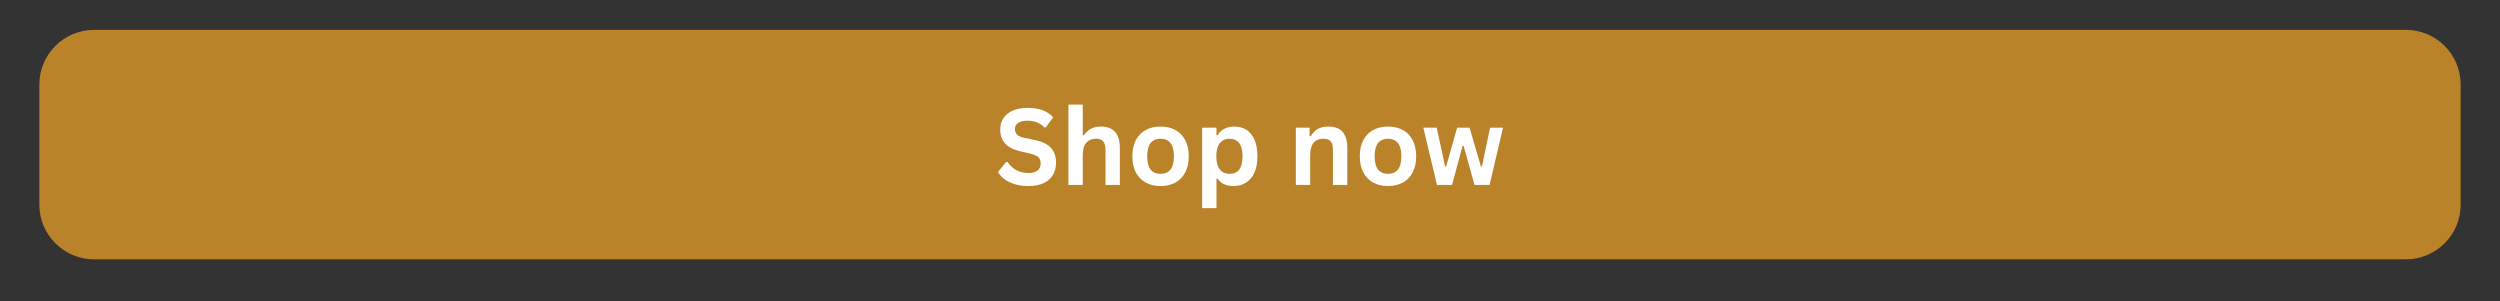 <?xml version="1.0" encoding="UTF-8"?>
<svg xmlns="http://www.w3.org/2000/svg" xmlns:xlink="http://www.w3.org/1999/xlink" width="1088" zoomAndPan="magnify" viewBox="0 0 816 98.25" height="131" preserveAspectRatio="xMidYMid meet" version="1.0">
  <rect x="0" y="0" width="816" height="98.25" fill="#333333" stroke="none"/>
  <defs>
    <g></g>
    <clipPath id="fc744d9ec3">
      <path d="M 12.84 9.75 L 803.16 9.75 L 803.16 84.645 L 12.84 84.645 Z M 12.84 9.75 " clip-rule="nonzero"></path>
    </clipPath>
    <clipPath id="1980c55788">
      <path d="M 30.707 9.75 L 785.293 9.75 C 795.16 9.75 803.16 17.75 803.16 27.613 L 803.16 66.781 C 803.16 76.645 795.16 84.645 785.293 84.645 L 30.707 84.645 C 20.84 84.645 12.84 76.645 12.84 66.781 L 12.84 27.613 C 12.84 17.75 20.84 9.75 30.707 9.75 Z M 30.707 9.75 " clip-rule="nonzero"></path>
    </clipPath>
  </defs>
  <g clip-path="url(#fc744d9ec3)">
    <g clip-path="url(#1980c55788)">
      <path fill="#ba8229" d="M 12.84 9.75 L 803.16 9.75 L 803.16 84.645 L 12.84 84.645 Z M 12.84 9.75 " fill-opacity="1" fill-rule="nonzero"></path>
    </g>
  </g>
  <g fill="#ffffff" fill-opacity="1">
    <g transform="translate(324.722, 60.364)">
      <g>
        <path d="M 10.984 0.359 C 9.266 0.359 7.734 0.145 6.391 -0.281 C 5.055 -0.707 3.941 -1.266 3.047 -1.953 C 2.16 -2.641 1.477 -3.395 1 -4.219 L 3.703 -7.516 L 4.125 -7.516 C 4.863 -6.398 5.805 -5.516 6.953 -4.859 C 8.109 -4.211 9.453 -3.891 10.984 -3.891 C 12.297 -3.891 13.285 -4.164 13.953 -4.719 C 14.617 -5.27 14.953 -6.031 14.953 -7 C 14.953 -7.594 14.844 -8.086 14.625 -8.484 C 14.414 -8.879 14.062 -9.219 13.562 -9.5 C 13.07 -9.781 12.398 -10.023 11.547 -10.234 L 8.359 -10.953 C 6.129 -11.461 4.469 -12.305 3.375 -13.484 C 2.289 -14.672 1.75 -16.207 1.75 -18.094 C 1.75 -19.5 2.098 -20.734 2.797 -21.797 C 3.492 -22.859 4.516 -23.68 5.859 -24.266 C 7.203 -24.859 8.805 -25.156 10.672 -25.156 C 12.578 -25.156 14.211 -24.898 15.578 -24.391 C 16.941 -23.891 18.094 -23.117 19.031 -22.078 L 16.609 -18.766 L 16.188 -18.766 C 15.477 -19.492 14.672 -20.039 13.766 -20.406 C 12.867 -20.781 11.836 -20.969 10.672 -20.969 C 9.328 -20.969 8.301 -20.727 7.594 -20.25 C 6.895 -19.77 6.547 -19.113 6.547 -18.281 C 6.547 -17.5 6.789 -16.875 7.281 -16.406 C 7.77 -15.945 8.625 -15.586 9.844 -15.328 L 13.094 -14.656 C 15.5 -14.145 17.242 -13.281 18.328 -12.062 C 19.422 -10.852 19.969 -9.27 19.969 -7.312 C 19.969 -5.758 19.629 -4.41 18.953 -3.266 C 18.285 -2.117 17.281 -1.227 15.938 -0.594 C 14.594 0.039 12.941 0.359 10.984 0.359 Z M 10.984 0.359 "></path>
      </g>
    </g>
  </g>
  <g fill="#ffffff" fill-opacity="1">
    <g transform="translate(346.02, 60.364)">
      <g>
        <path d="M 2.703 0 L 2.703 -26.219 L 7.391 -26.219 L 7.391 -16.266 L 7.75 -16.203 C 8.375 -17.117 9.133 -17.82 10.031 -18.312 C 10.938 -18.812 12.031 -19.062 13.312 -19.062 C 17.438 -19.062 19.5 -16.723 19.5 -12.047 L 19.5 0 L 14.812 0 L 14.812 -11.453 C 14.812 -12.723 14.555 -13.645 14.047 -14.219 C 13.535 -14.801 12.742 -15.094 11.672 -15.094 C 10.359 -15.094 9.316 -14.656 8.547 -13.781 C 7.773 -12.906 7.391 -11.539 7.391 -9.688 L 7.391 0 Z M 2.703 0 "></path>
      </g>
    </g>
  </g>
  <g fill="#ffffff" fill-opacity="1">
    <g transform="translate(367.928, 60.364)">
      <g>
        <path d="M 10.875 0.359 C 9.039 0.359 7.43 -0.016 6.047 -0.766 C 4.66 -1.523 3.582 -2.629 2.812 -4.078 C 2.051 -5.535 1.672 -7.289 1.672 -9.344 C 1.672 -11.406 2.051 -13.164 2.812 -14.625 C 3.582 -16.082 4.66 -17.188 6.047 -17.938 C 7.43 -18.688 9.039 -19.062 10.875 -19.062 C 12.707 -19.062 14.316 -18.688 15.703 -17.938 C 17.086 -17.188 18.16 -16.082 18.922 -14.625 C 19.691 -13.164 20.078 -11.406 20.078 -9.344 C 20.078 -7.289 19.691 -5.535 18.922 -4.078 C 18.16 -2.629 17.086 -1.523 15.703 -0.766 C 14.316 -0.016 12.707 0.359 10.875 0.359 Z M 10.875 -3.625 C 13.781 -3.625 15.234 -5.531 15.234 -9.344 C 15.234 -11.32 14.859 -12.77 14.109 -13.688 C 13.359 -14.613 12.281 -15.078 10.875 -15.078 C 7.969 -15.078 6.516 -13.164 6.516 -9.344 C 6.516 -5.531 7.969 -3.625 10.875 -3.625 Z M 10.875 -3.625 "></path>
      </g>
    </g>
  </g>
  <g fill="#ffffff" fill-opacity="1">
    <g transform="translate(389.666, 60.364)">
      <g>
        <path d="M 2.703 7.578 L 2.703 -18.703 L 7.391 -18.703 L 7.391 -16.266 L 7.75 -16.203 C 8.301 -17.148 9.039 -17.863 9.969 -18.344 C 10.895 -18.82 11.984 -19.062 13.234 -19.062 C 14.734 -19.062 16.047 -18.703 17.172 -17.984 C 18.297 -17.273 19.172 -16.191 19.797 -14.734 C 20.43 -13.285 20.75 -11.488 20.75 -9.344 C 20.75 -7.207 20.414 -5.414 19.75 -3.969 C 19.094 -2.52 18.176 -1.438 17 -0.719 C 15.82 0 14.461 0.359 12.922 0.359 C 11.754 0.359 10.742 0.164 9.891 -0.219 C 9.047 -0.613 8.332 -1.223 7.75 -2.047 L 7.391 -1.984 L 7.391 7.578 Z M 11.625 -3.625 C 13.02 -3.625 14.078 -4.082 14.797 -5 C 15.523 -5.914 15.891 -7.363 15.891 -9.344 C 15.891 -11.32 15.523 -12.77 14.797 -13.688 C 14.078 -14.613 13.02 -15.078 11.625 -15.078 C 10.312 -15.078 9.27 -14.602 8.5 -13.656 C 7.727 -12.707 7.344 -11.27 7.344 -9.344 C 7.344 -7.438 7.727 -6.004 8.5 -5.047 C 9.27 -4.098 10.312 -3.625 11.625 -3.625 Z M 11.625 -3.625 "></path>
      </g>
    </g>
  </g>
  <g fill="#ffffff" fill-opacity="1">
    <g transform="translate(412.066, 60.364)">
      <g></g>
    </g>
  </g>
  <g fill="#ffffff" fill-opacity="1">
    <g transform="translate(420.256, 60.364)">
      <g>
        <path d="M 2.703 0 L 2.703 -18.703 L 7.203 -18.703 L 7.203 -15.953 L 7.562 -15.875 C 8.727 -18 10.617 -19.062 13.234 -19.062 C 15.391 -19.062 16.973 -18.473 17.984 -17.297 C 18.992 -16.117 19.5 -14.406 19.5 -12.156 L 19.5 0 L 14.812 0 L 14.812 -11.578 C 14.812 -12.828 14.562 -13.723 14.062 -14.266 C 13.562 -14.816 12.766 -15.094 11.672 -15.094 C 10.328 -15.094 9.273 -14.656 8.516 -13.781 C 7.766 -12.914 7.391 -11.551 7.391 -9.688 L 7.391 0 Z M 2.703 0 "></path>
      </g>
    </g>
  </g>
  <g fill="#ffffff" fill-opacity="1">
    <g transform="translate(442.164, 60.364)">
      <g>
        <path d="M 10.875 0.359 C 9.039 0.359 7.43 -0.016 6.047 -0.766 C 4.66 -1.523 3.582 -2.629 2.812 -4.078 C 2.051 -5.535 1.672 -7.289 1.672 -9.344 C 1.672 -11.406 2.051 -13.164 2.812 -14.625 C 3.582 -16.082 4.66 -17.188 6.047 -17.938 C 7.43 -18.688 9.039 -19.062 10.875 -19.062 C 12.707 -19.062 14.316 -18.688 15.703 -17.938 C 17.086 -17.188 18.16 -16.082 18.922 -14.625 C 19.691 -13.164 20.078 -11.406 20.078 -9.344 C 20.078 -7.289 19.691 -5.535 18.922 -4.078 C 18.16 -2.629 17.086 -1.523 15.703 -0.766 C 14.316 -0.016 12.707 0.359 10.875 0.359 Z M 10.875 -3.625 C 13.781 -3.625 15.234 -5.531 15.234 -9.344 C 15.234 -11.32 14.859 -12.77 14.109 -13.688 C 13.359 -14.613 12.281 -15.078 10.875 -15.078 C 7.969 -15.078 6.516 -13.164 6.516 -9.344 C 6.516 -5.531 7.969 -3.625 10.875 -3.625 Z M 10.875 -3.625 "></path>
      </g>
    </g>
  </g>
  <g fill="#ffffff" fill-opacity="1">
    <g transform="translate(463.902, 60.364)">
      <g>
        <path d="M 10.047 0 L 5.125 0 L 0.672 -18.703 L 5.031 -18.703 L 7.781 -6.062 L 8.141 -6.062 L 11.703 -18.703 L 15.766 -18.703 L 19.453 -6.062 L 19.812 -6.062 L 22.453 -18.703 L 26.688 -18.703 L 22.297 0 L 17.375 0 L 13.828 -12.734 L 13.469 -12.734 Z M 10.047 0 "></path>
      </g>
    </g>
  </g>
</svg>
